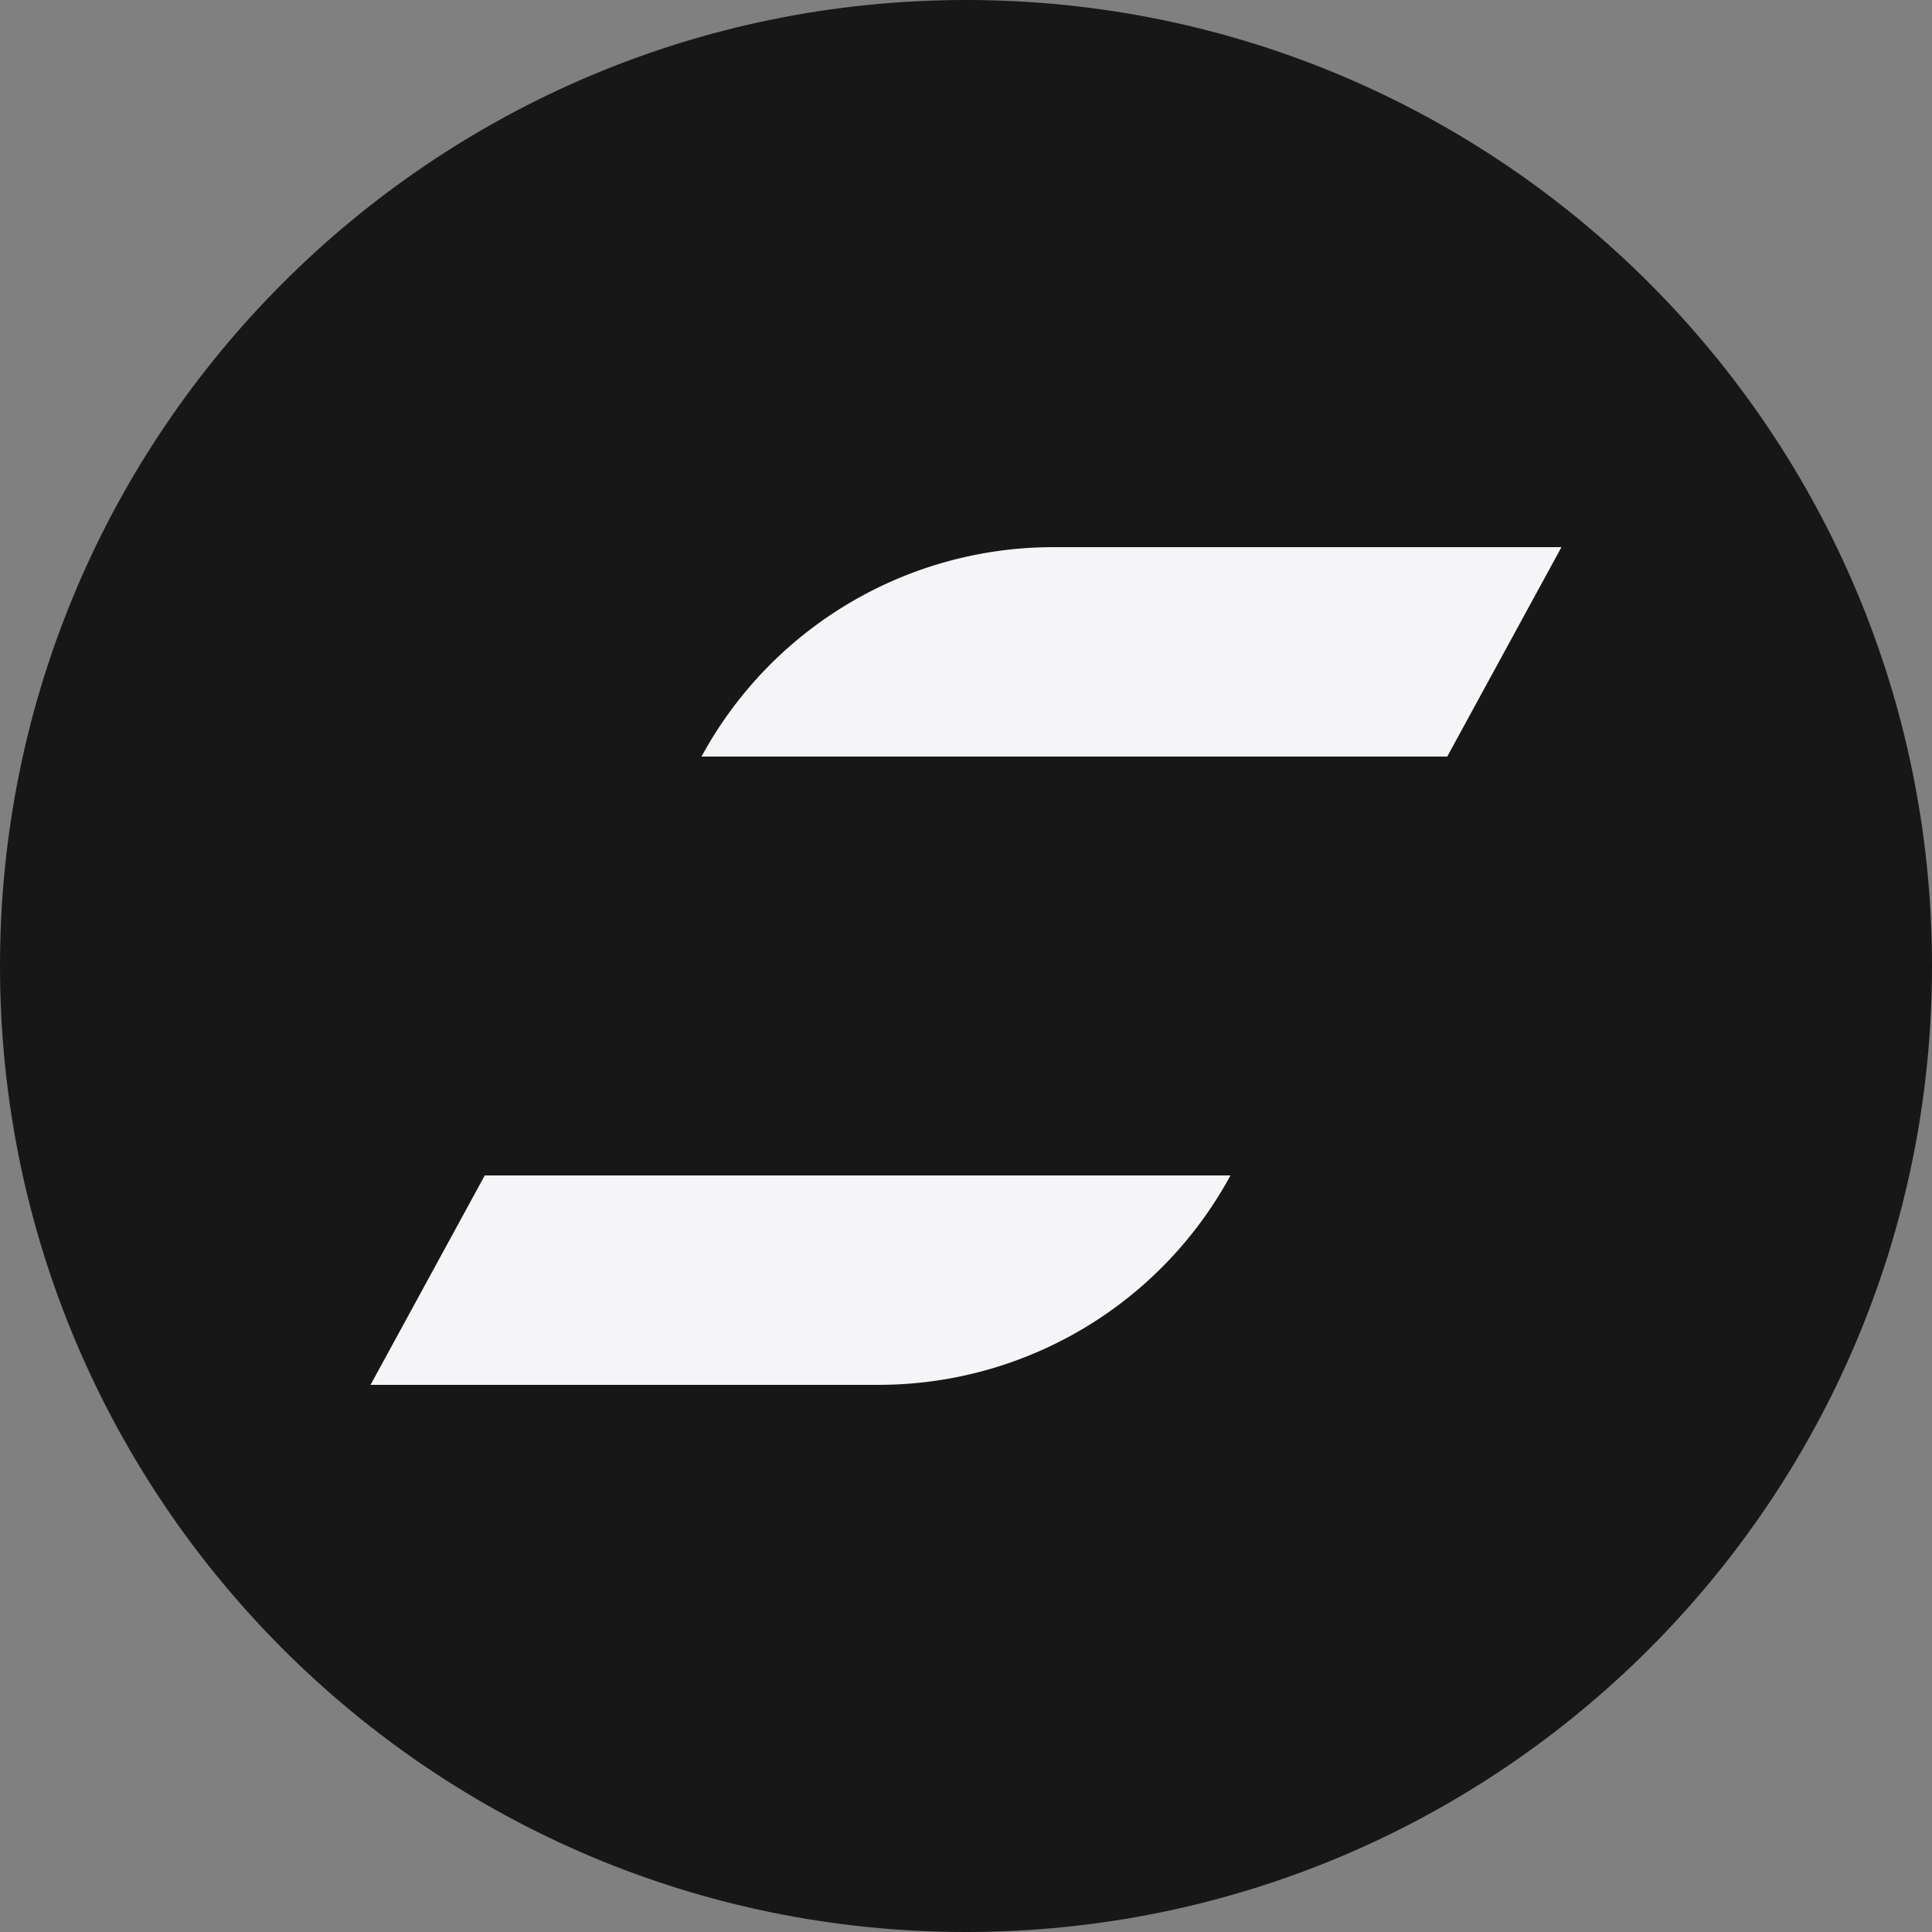 <svg xmlns="http://www.w3.org/2000/svg" id="Layer_1" data-name="Layer 1" viewBox="0 0 400 400"><rect x="0" y="0" width="400" height="400" fill="#808080" stroke="none"/><defs><style>.cls-2{stroke-width:0;fill:#f5f5f7}</style></defs><path d="M400 200C400 89.544 310.456 0 200 0S0 89.544 0 200s89.544 200 200 200 200-89.544 200-200" style="stroke-width:0;fill:#171717"/><path d="M218.09 113.284a82.887 82.887 0 0 0-72.765 43.2l-.088.159h154.397l23.647-43.359H218.09ZM76.718 286.716h105.191a82.88 82.88 0 0 0 72.765-43.2l.088-.159H100.366l-23.647 43.359Z" class="cls-2"/></svg>